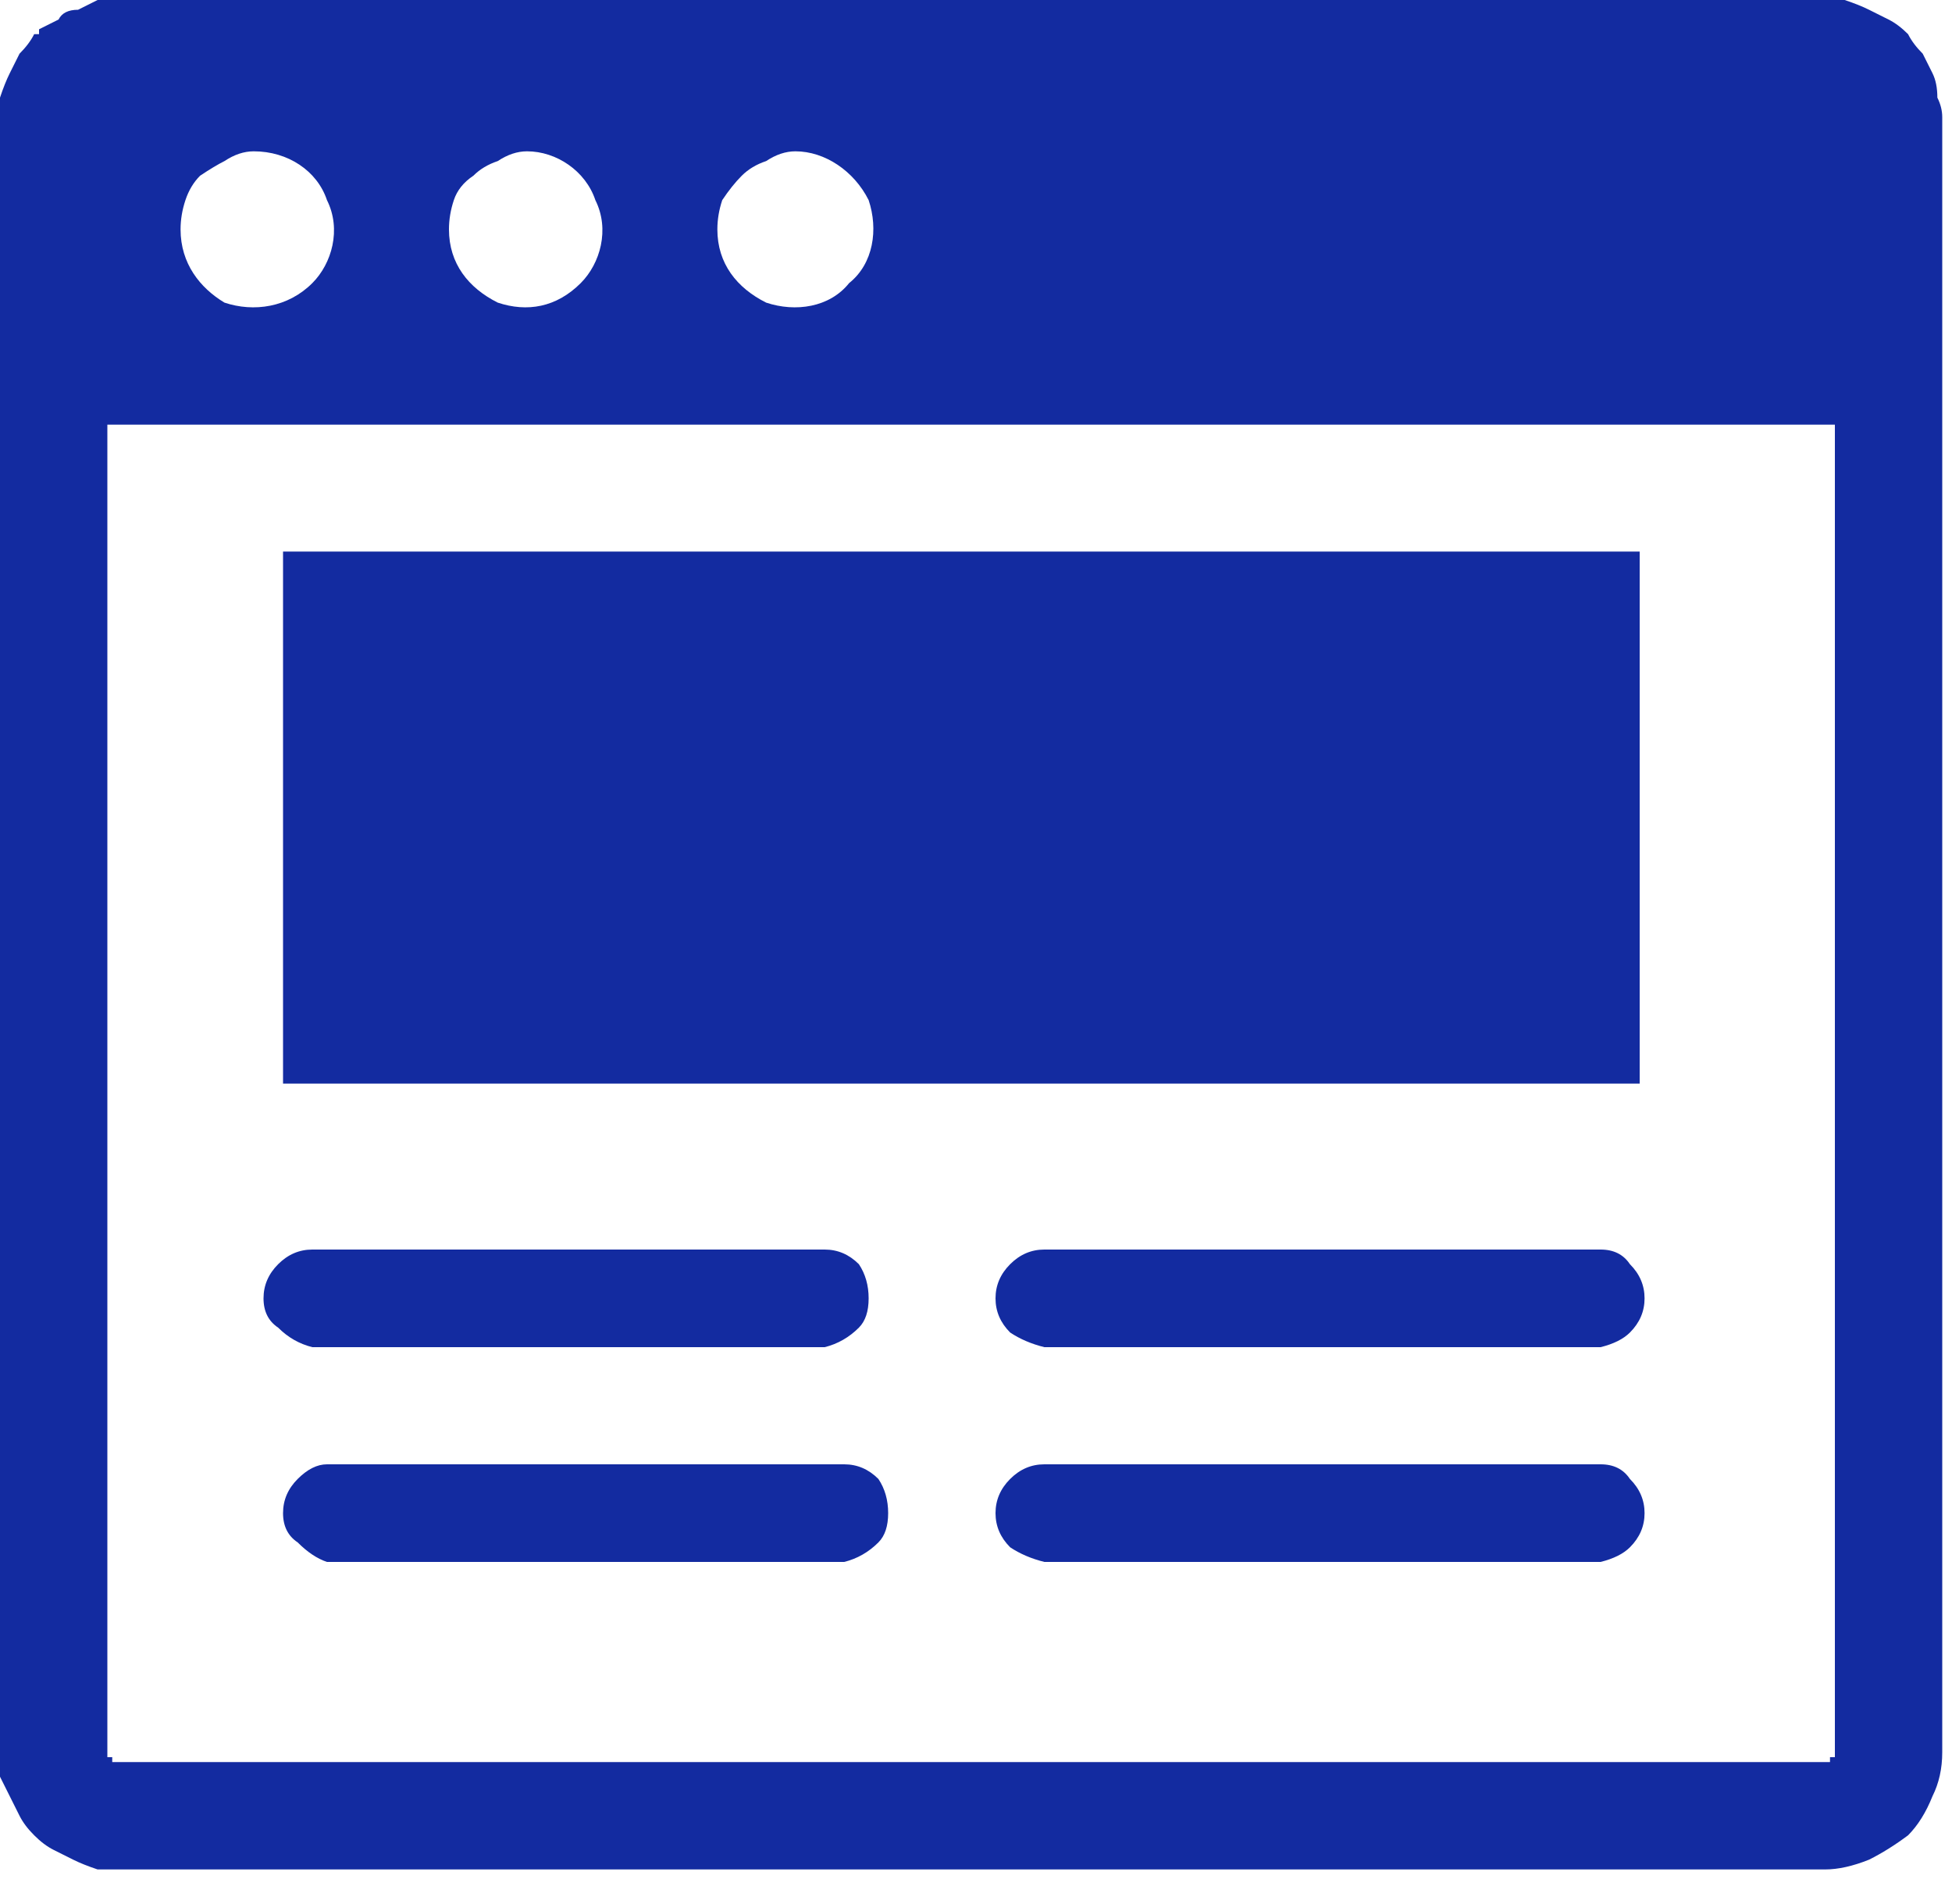 <svg xmlns="http://www.w3.org/2000/svg" viewBox="0 0 40 39" width="40" height="39"><title>website-layout-icon-svg</title><style>		.s0 { fill: #132ba0 } 	</style><g id="website-layout-icon"><path id="Path_16394" fill-rule="evenodd" class="s0" d="m2.4 0h35q0.2 0 0.4 0 0.3 0.1 0.5 0.2 0.2 0.1 0.4 0.2 0.2 0.1 0.4 0.3 0.1 0.2 0.3 0.4 0.1 0.2 0.2 0.4 0.1 0.2 0.1 0.5 0.1 0.2 0.1 0.4v33.5q0 0.5-0.2 0.9-0.2 0.5-0.5 0.8-0.4 0.3-0.8 0.5-0.5 0.2-0.9 0.2h-35q-0.2 0-0.4 0-0.3-0.1-0.5-0.2-0.2-0.1-0.4-0.2-0.2-0.1-0.4-0.3-0.2-0.2-0.3-0.4-0.1-0.2-0.2-0.4-0.1-0.2-0.2-0.4 0-0.3 0-0.5v-33.5q0-0.2 0-0.4 0.1-0.3 0.2-0.5 0.1-0.2 0.2-0.4 0.2-0.2 0.3-0.4 0 0 0 0 0 0 0.1 0 0 0 0 0 0-0.1 0-0.1 0.2-0.1 0.4-0.2 0.1-0.2 0.4-0.2 0.2-0.1 0.4-0.2 0.2 0 0.4 0zm35.1 8.7q0 0 0 0 0 0-0.1 0 0 0 0 0h-35q0 0 0 0 0 0-0.1 0 0 0 0 0-0.1 0-0.1 0v27.2q0 0 0 0 0 0 0 0.1 0 0 0 0 0.1 0 0.1 0 0 0.1 0 0.1 0 0 0 0 0.1 0 0.1 0 0 0 0 0h35q0 0 0.1 0 0 0 0-0.1 0.1 0 0.1 0 0-0.1 0-0.1c0 0 0-27.2 0-27.2q0 0-0.1 0zm-30.8 23.3q-0.3-0.1-0.6-0.4-0.3-0.2-0.3-0.6 0-0.4 0.3-0.7 0.3-0.3 0.6-0.3h10.6q0.4 0 0.7 0.3 0.2 0.3 0.2 0.7 0 0.4-0.2 0.6-0.3 0.3-0.7 0.4zm-0.3-4.4q-0.4-0.1-0.7-0.4-0.3-0.2-0.3-0.6 0-0.4 0.3-0.7 0.3-0.3 0.7-0.3h10.5q0.4 0 0.7 0.3 0.2 0.3 0.2 0.7 0 0.4-0.2 0.6-0.3 0.3-0.7 0.4zm15 0q-0.4-0.1-0.7-0.3-0.3-0.3-0.3-0.7 0-0.4 0.3-0.7 0.3-0.3 0.7-0.3h11.4q0.4 0 0.6 0.3 0.3 0.3 0.3 0.7 0 0.4-0.3 0.7-0.2 0.2-0.6 0.3zm-15.6-16.3h27.8v10.9h-27.8zm15.6 20.7q-0.4-0.1-0.7-0.3-0.3-0.3-0.3-0.7 0-0.4 0.3-0.7 0.3-0.3 0.7-0.3h11.4q0.4 0 0.6 0.3 0.3 0.3 0.3 0.7 0 0.4-0.3 0.7-0.2 0.2-0.6 0.3zm-5.7-28.7q-0.3 0.1-0.5 0.3-0.2 0.2-0.4 0.5-0.1 0.3-0.1 0.6c0 0.7 0.4 1.2 1 1.5 0.6 0.2 1.3 0.1 1.7-0.4 0.5-0.4 0.6-1.1 0.4-1.7-0.3-0.6-0.9-1-1.5-1q-0.3 0-0.6 0.2zm-5.5 0q-0.3 0.1-0.5 0.3-0.3 0.2-0.4 0.5-0.1 0.3-0.1 0.6c0 0.7 0.4 1.2 1 1.5 0.6 0.2 1.2 0.1 1.7-0.4 0.4-0.4 0.6-1.1 0.3-1.7-0.2-0.6-0.8-1-1.4-1q-0.3 0-0.6 0.2zm-5.6 0q-0.2 0.1-0.5 0.3-0.2 0.2-0.3 0.5-0.1 0.3-0.1 0.6c0 0.7 0.4 1.2 0.9 1.5 0.6 0.2 1.3 0.1 1.8-0.4 0.4-0.4 0.6-1.1 0.3-1.7-0.2-0.6-0.8-1-1.5-1q-0.3 0-0.6 0.2z"></path></g></svg>
